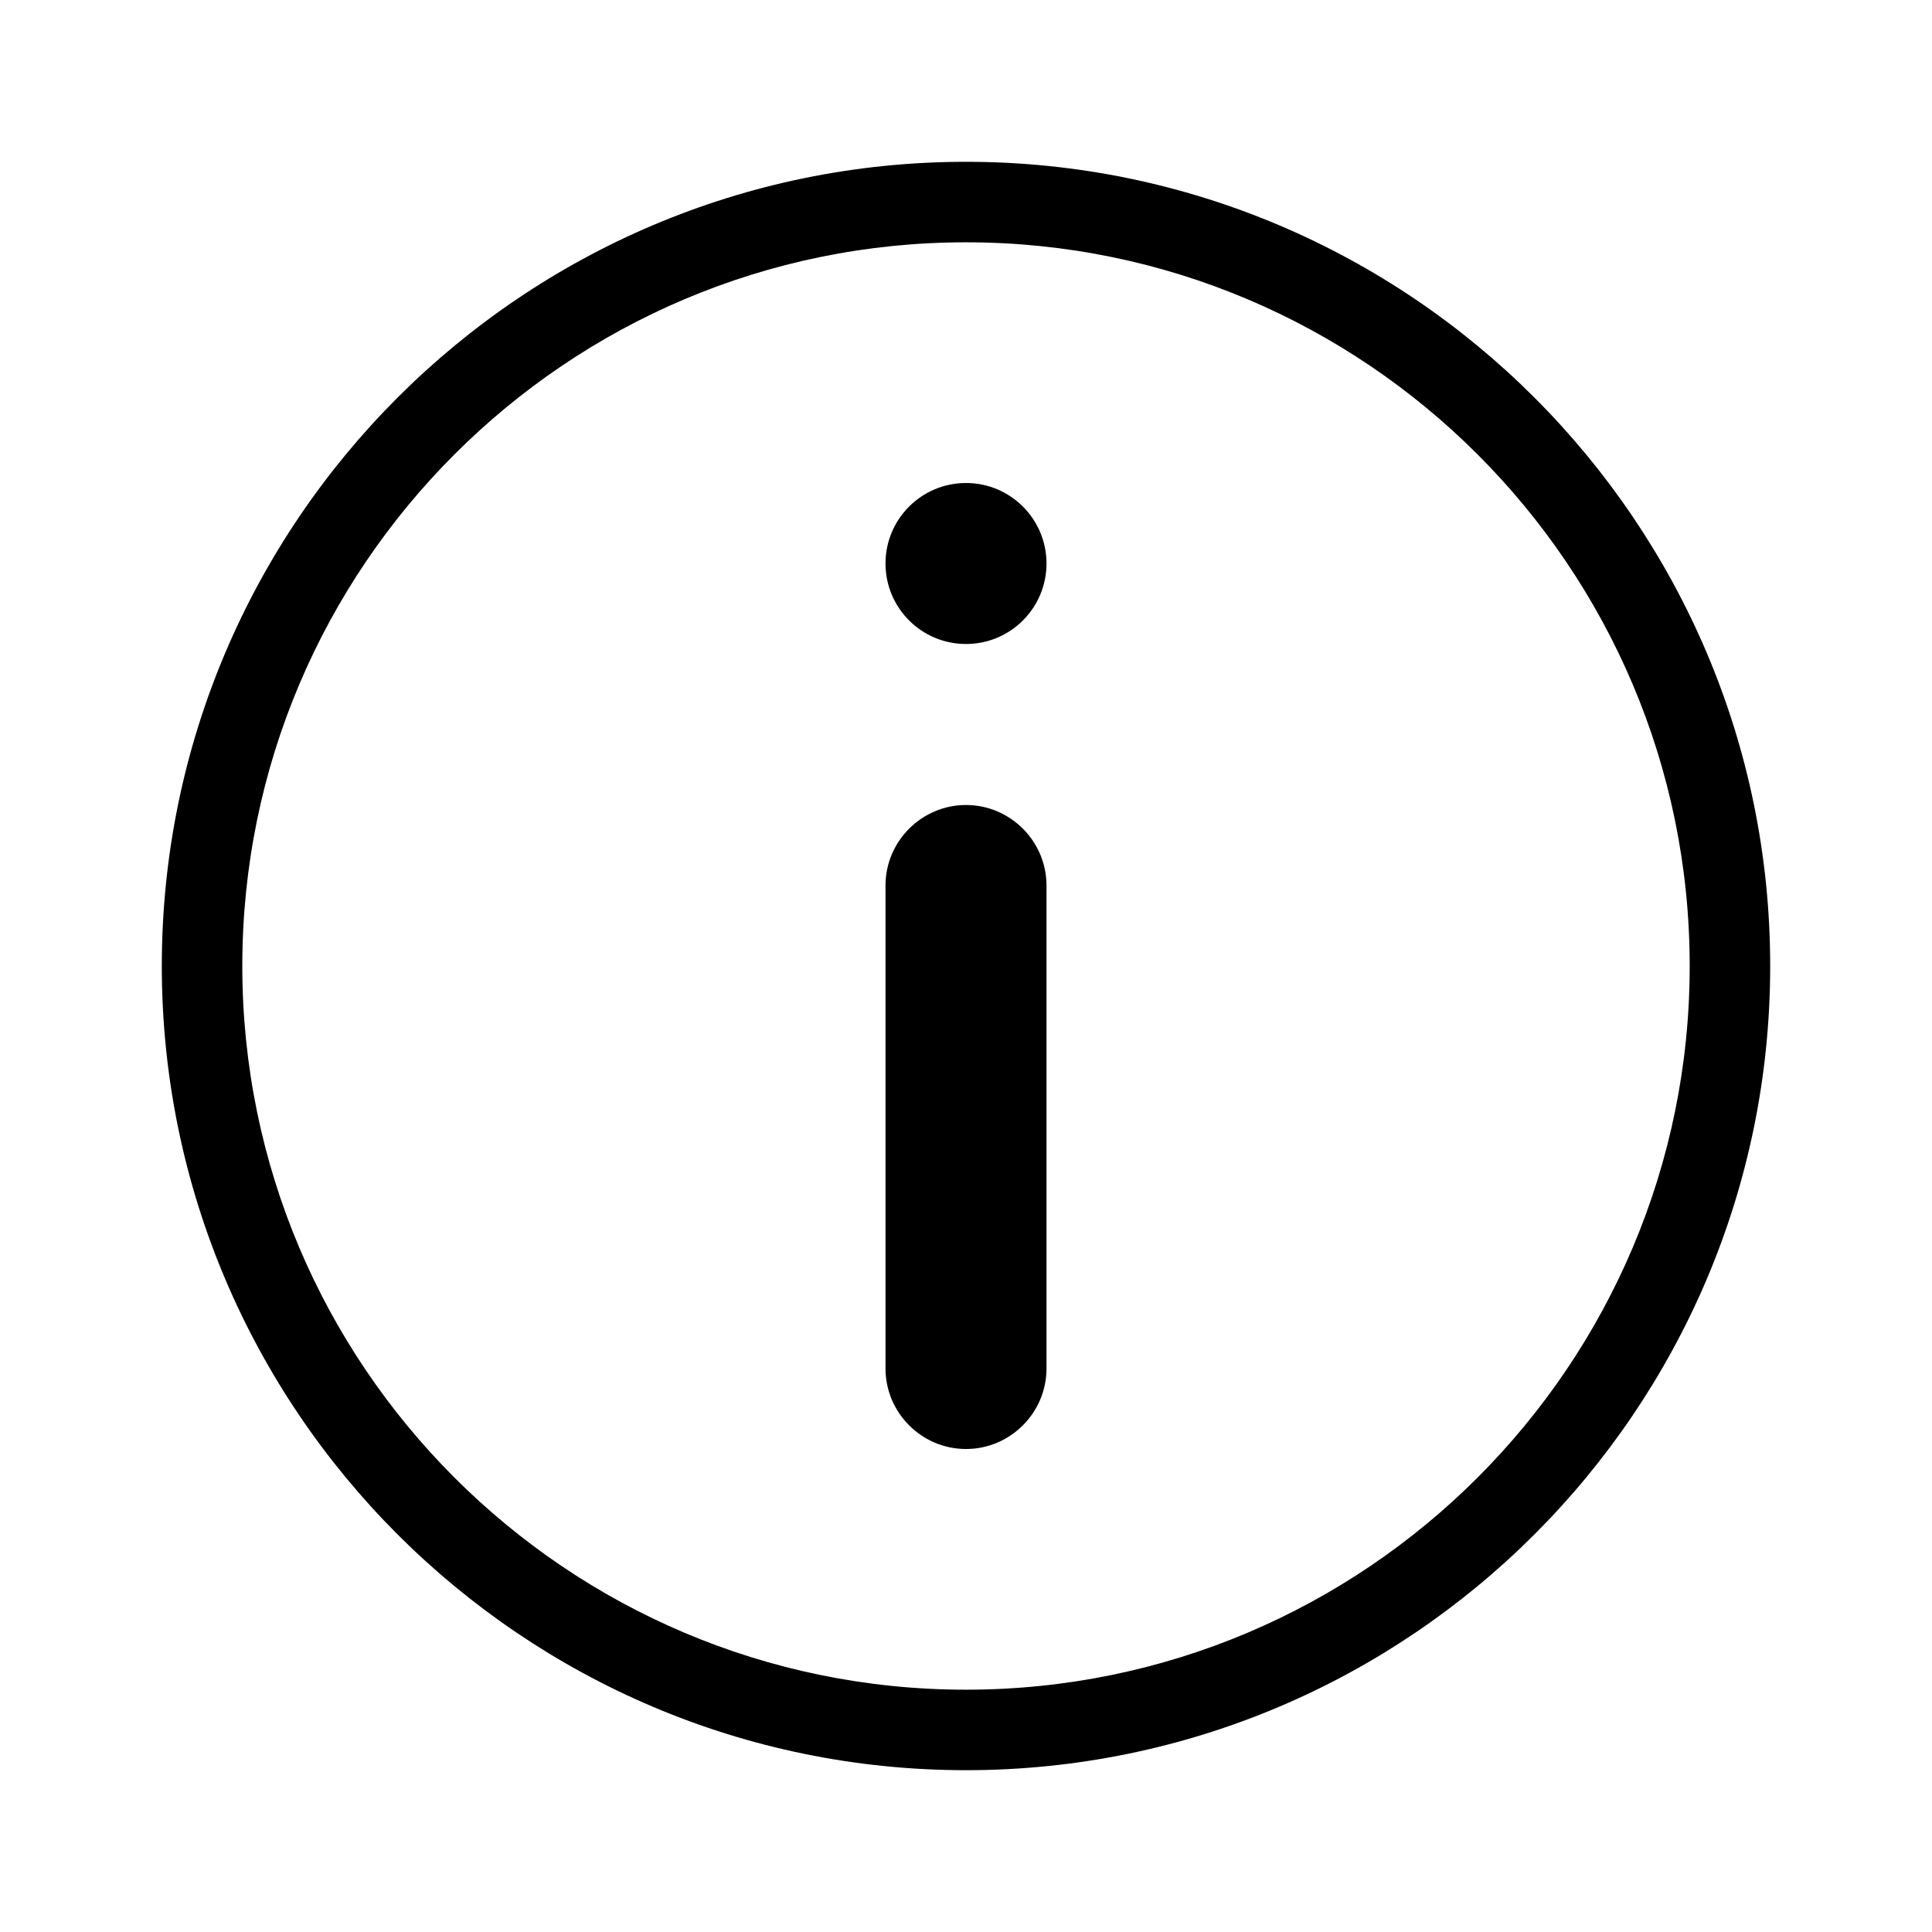 <svg xmlns="http://www.w3.org/2000/svg" viewBox="0 0 24 24"><g fill="currentColor"><circle cx="12" cy="7" r="1"/><path d="M12 10c-.55 0-1 .45-1 1v6c0 .55.45 1 1 1s1-.45 1-1v-6c0-.55-.45-1-1-1z"/><path d="M12 2.01c-5.51 0-9.99 4.48-9.99 9.99s4.48 9.99 9.99 9.99 9.99-4.48 9.99-9.99S17.51 2.01 12 2.01zm0 18.98c-4.96 0-8.99-4.03-8.99-8.99S7.04 3.01 12 3.01s8.99 4.03 8.99 8.99-4.03 8.99-8.99 8.99z"/></g></svg>